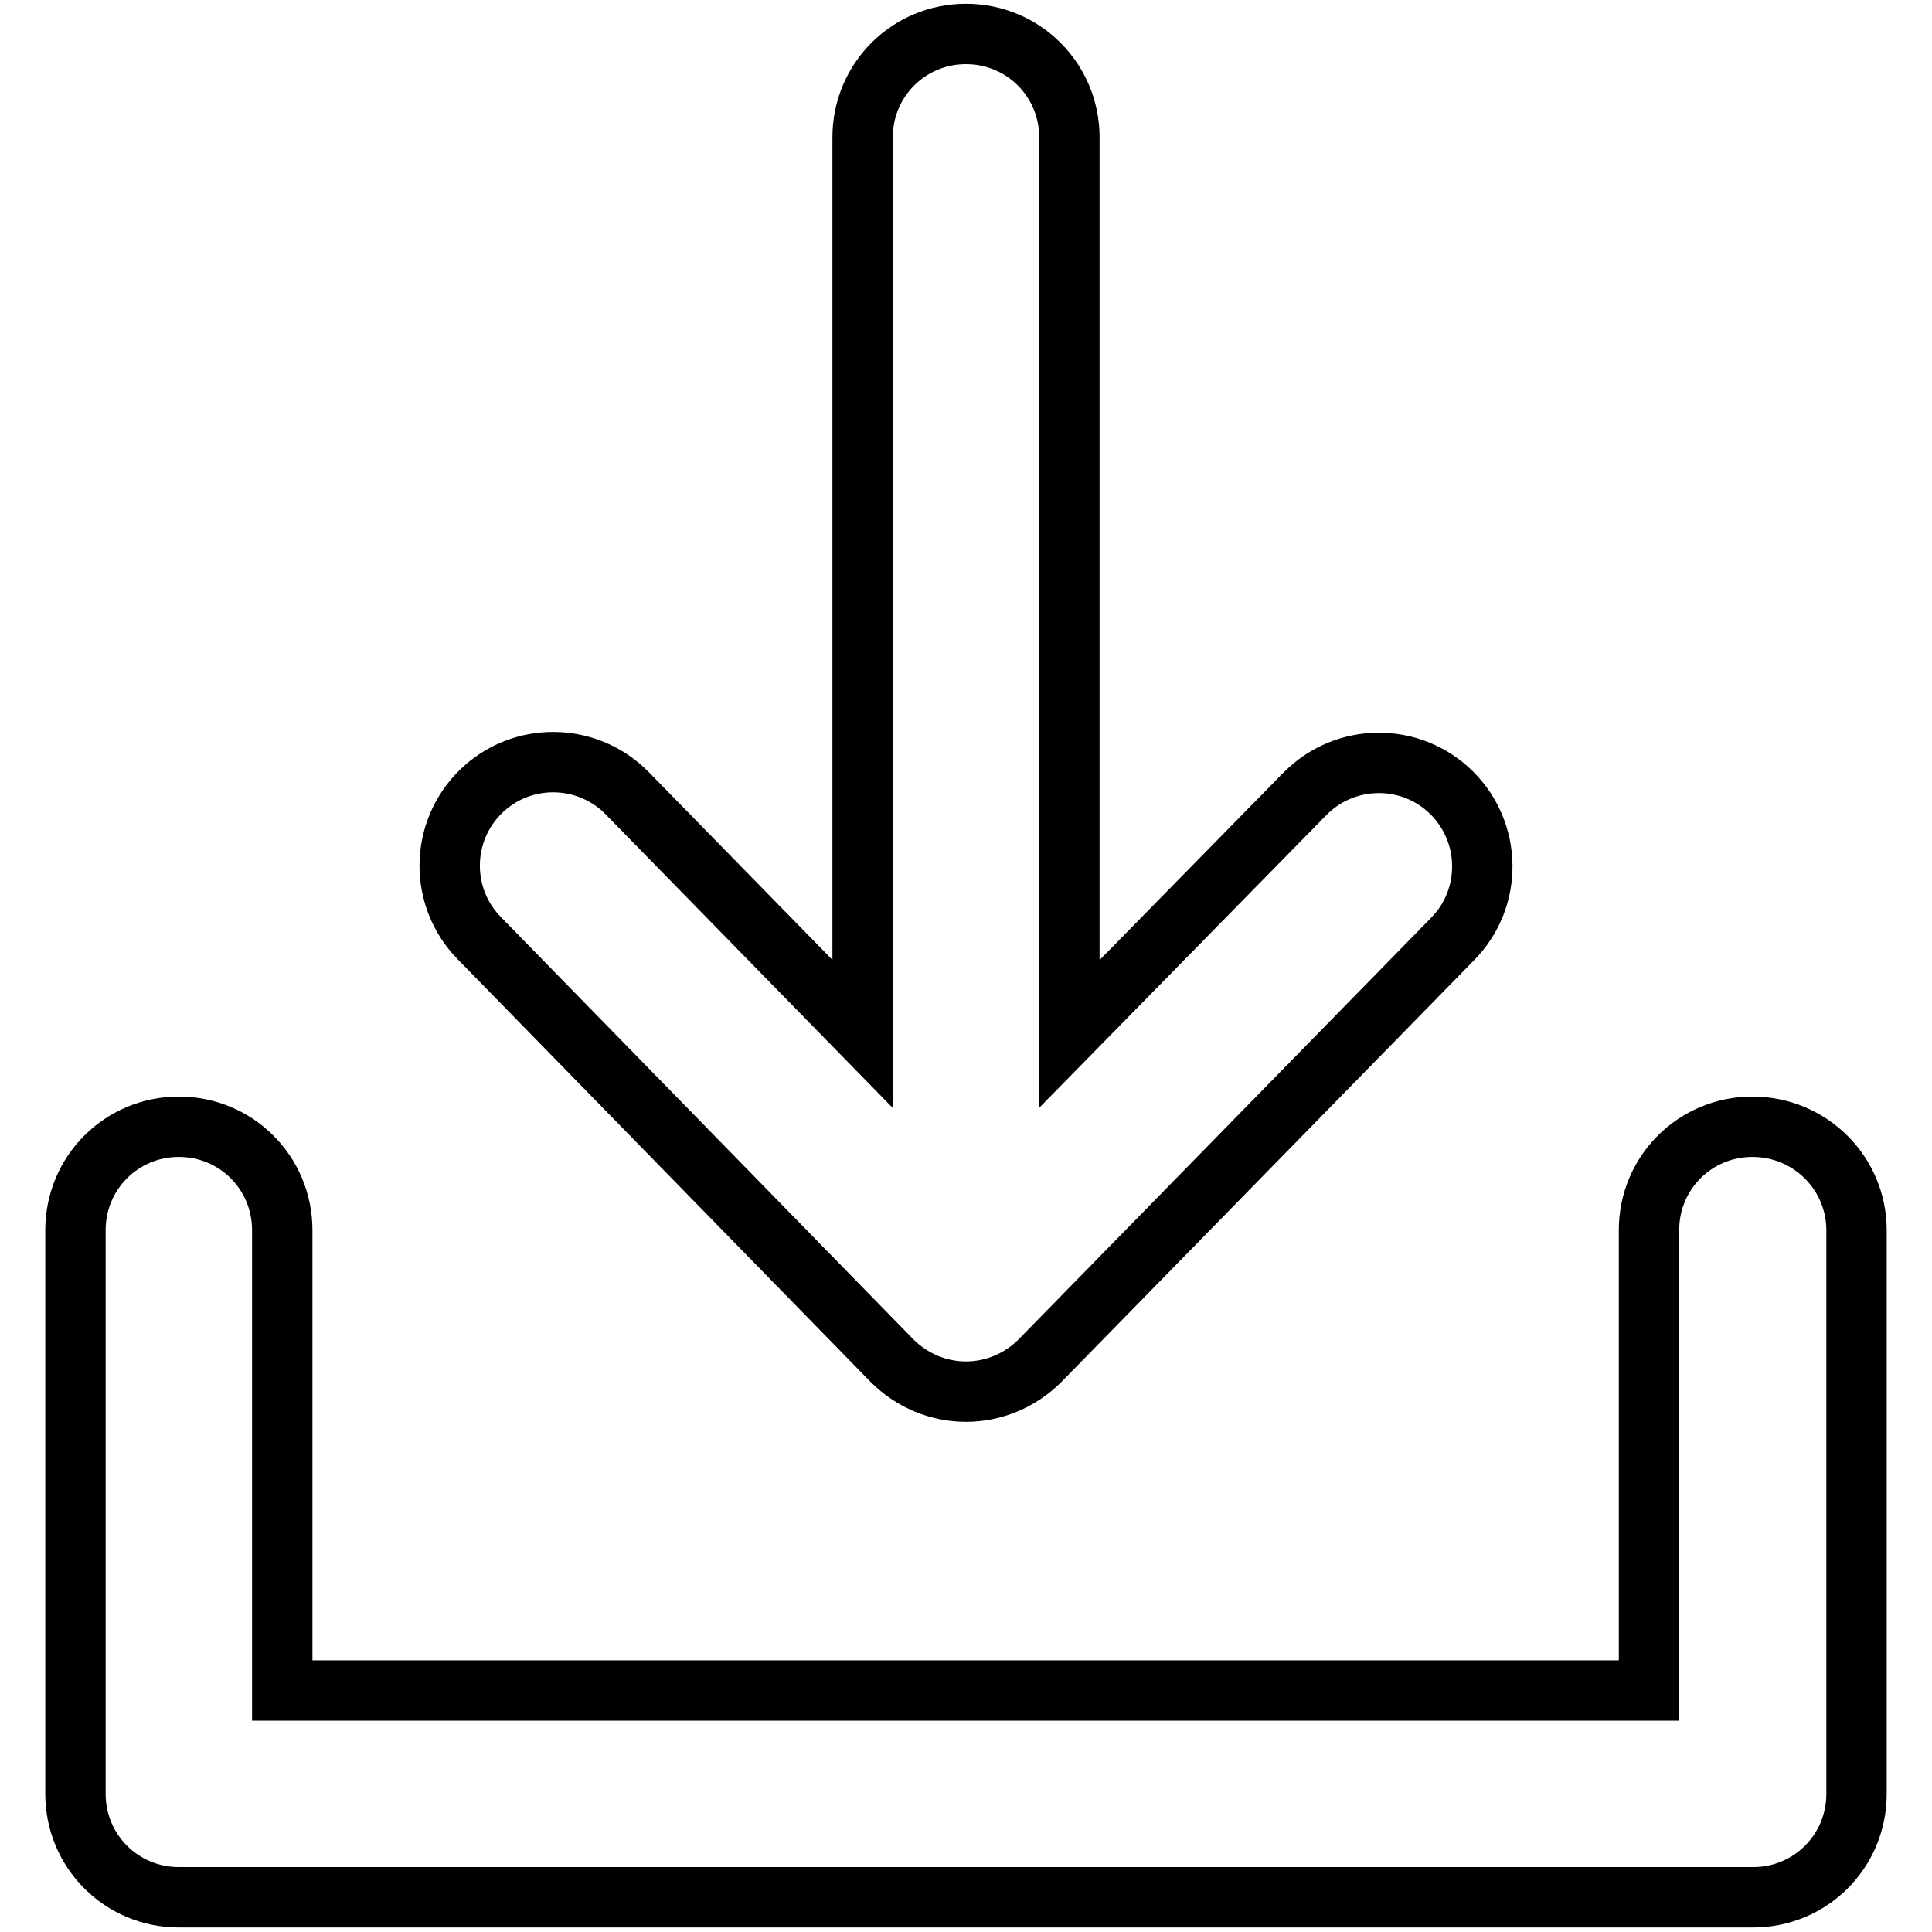 <?xml version="1.0" encoding="utf-8"?>
<!-- Svg Vector Icons : http://www.onlinewebfonts.com/icon -->
<!DOCTYPE svg PUBLIC "-//W3C//DTD SVG 1.1//EN" "http://www.w3.org/Graphics/SVG/1.1/DTD/svg11.dtd">
<svg version="1.1" xmlns="http://www.w3.org/2000/svg" xmlns:xlink="http://www.w3.org/1999/xlink" x="0px" y="0px" viewBox="0 0 256 256" enable-background="new 0 0 256 256" xml:space="preserve">
<g> <path stroke-width="8" fill-opacity="0" stroke="#000000"  d="M246,163v74.7c0,7.6-6.1,13.7-13.7,13.7H23.7c-7.6,0-13.7-6.1-13.7-13.7V163c0-7.6,6.1-13.7,13.7-13.7 c7.6,0,13.7,6.1,13.7,13.7v61h181.1v-61c0-7.6,6.1-13.7,13.7-13.7C239.9,149.3,246,155.5,246,163z M118.2,180.3 c2.6,2.6,6.1,4.1,9.8,4.1c3.7,0,7.2-1.5,9.8-4.1l54.7-55.9c5.3-5.4,5.2-14.1-0.2-19.4c-5.4-5.3-14.1-5.2-19.4,0.2L141.7,137V18.2 c0-7.6-6.1-13.7-13.7-13.7s-13.7,6.1-13.7,13.7V137l-31.2-31.9c-5.3-5.4-14-5.5-19.4-0.2c-5.4,5.3-5.5,14-0.2,19.4L118.2,180.3z"/></g>
</svg>